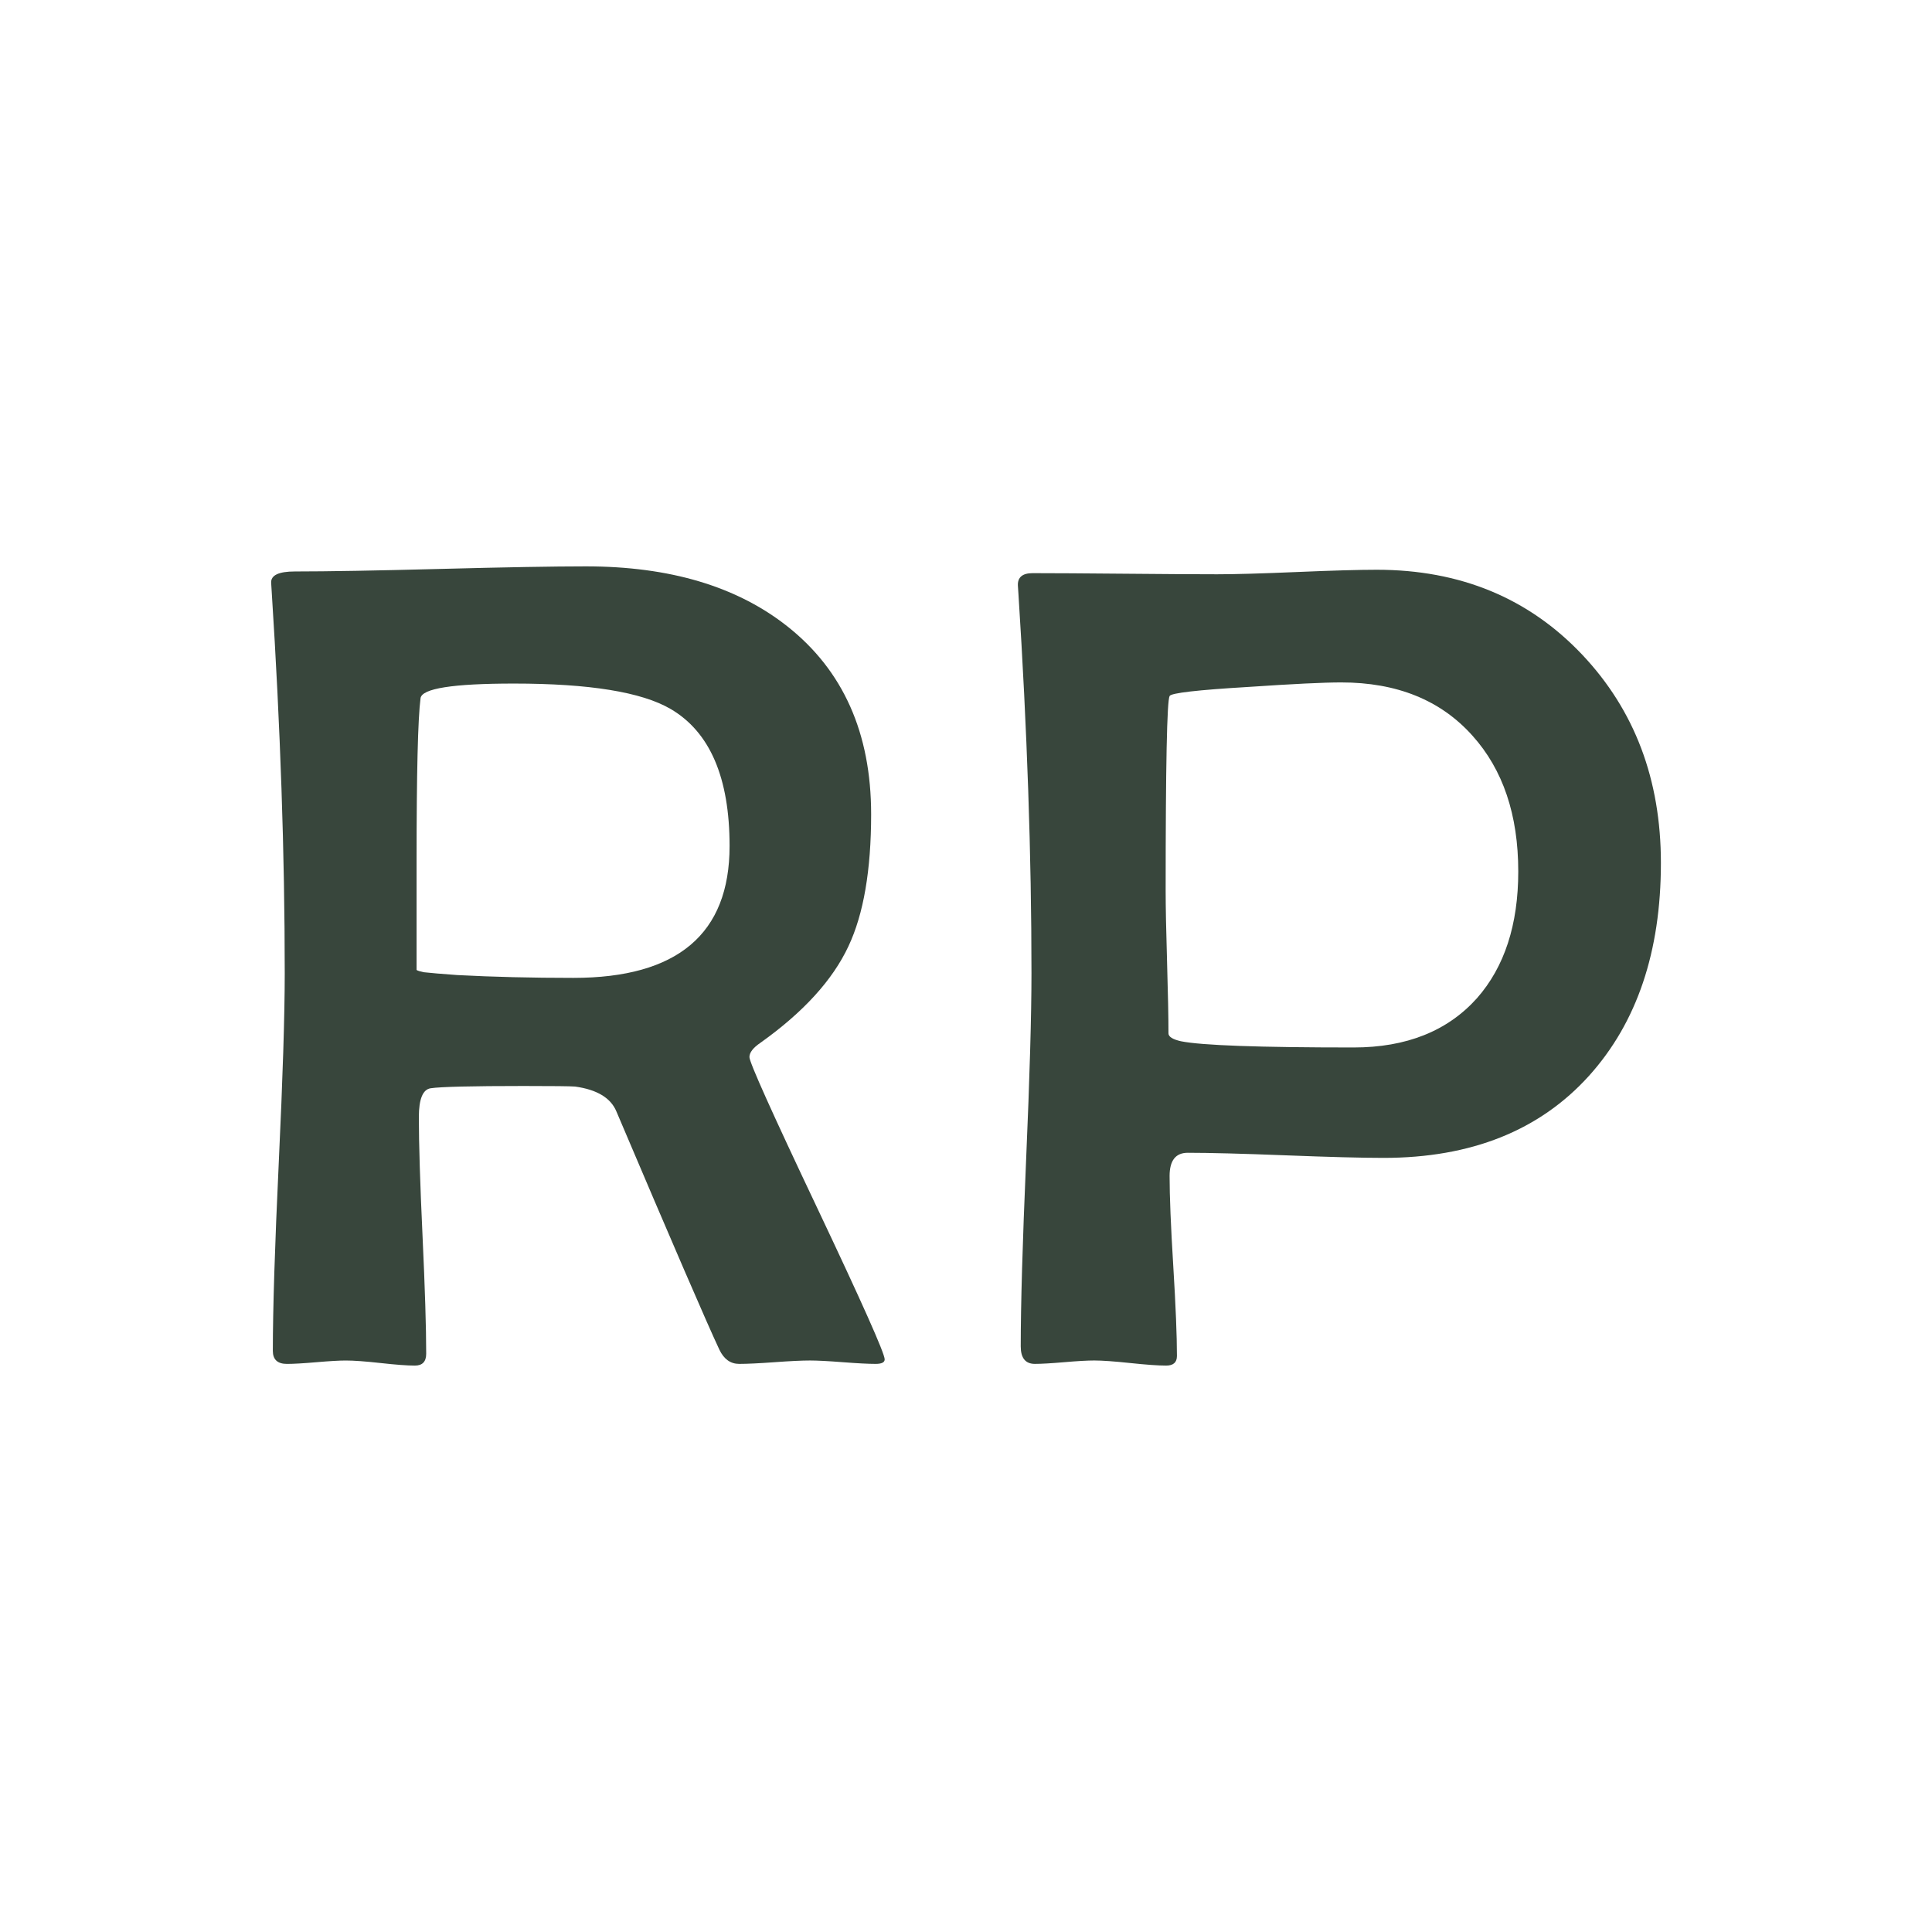 <?xml version="1.0" encoding="utf-8"?>
<!-- Generator: Adobe Illustrator 16.0.0, SVG Export Plug-In . SVG Version: 6.00 Build 0)  -->
<!DOCTYPE svg PUBLIC "-//W3C//DTD SVG 1.1//EN" "http://www.w3.org/Graphics/SVG/1.1/DTD/svg11.dtd">
<svg version="1.1" xmlns="http://www.w3.org/2000/svg" xmlns:xlink="http://www.w3.org/1999/xlink" x="0px" y="0px" width="100px"
	 height="100px" viewBox="0 0 100 100" enable-background="new 0 0 100 100" xml:space="preserve">
<g>
	<path fill="#38463C" d="M45.791,70.361c0,0.157-0.157,0.234-0.469,0.234c-0.371,0-0.938-0.029-1.699-0.088
		s-1.329-0.088-1.699-0.088c-0.41,0-1.021,0.029-1.831,0.088c-0.811,0.059-1.421,0.088-1.831,0.088
		c-0.45,0-0.791-0.244-1.025-0.732c-0.625-1.328-2.402-5.438-5.332-12.334c-0.293-0.703-1.006-1.132-2.139-1.289
		c-0.254-0.019-1.143-0.029-2.666-0.029c-2.695,0-4.297,0.04-4.805,0.117c-0.41,0.059-0.615,0.557-0.615,1.494
		c0,1.367,0.063,3.413,0.19,6.138c0.127,2.725,0.19,4.761,0.19,6.108c0,0.41-0.195,0.615-0.586,0.615
		c-0.391,0-0.981-0.044-1.772-0.132S18.31,70.42,17.9,70.42c-0.333,0-0.84,0.029-1.523,0.088c-0.684,0.059-1.191,0.088-1.523,0.088
		c-0.488,0-0.732-0.224-0.732-0.674c0-2.168,0.103-5.425,0.308-9.771s0.308-7.603,0.308-9.771c0-6.171-0.225-12.754-0.674-19.746
		l-0.029-0.469c-0.02-0.391,0.391-0.586,1.23-0.586c1.68,0,4.194-0.044,7.544-0.132c3.35-0.088,5.854-0.132,7.515-0.132
		c4.336,0,7.812,1.036,10.43,3.105c2.89,2.285,4.336,5.527,4.336,9.727c0,2.891-0.391,5.167-1.172,6.826
		c-0.82,1.758-2.344,3.428-4.57,5.01c-0.371,0.254-0.557,0.498-0.557,0.732c0,0.274,1.167,2.871,3.501,7.793
		C44.623,67.432,45.791,70.05,45.791,70.361z M37.763,43.789c0-3.535-1.016-5.898-3.047-7.09c-1.504-0.879-4.209-1.318-8.115-1.318
		c-3.164,0-4.775,0.254-4.834,0.762c-0.137,1.055-0.205,3.877-0.205,8.467v5.596c0.059,0.04,0.186,0.078,0.381,0.117
		c0.352,0.04,0.927,0.088,1.729,0.146c1.855,0.098,3.857,0.146,6.006,0.146C35.068,50.615,37.763,48.34,37.763,43.789z"/>
	<path fill="#38463C" d="M85.968,44.668c0,4.59-1.24,8.262-3.721,11.016c-2.559,2.832-6.104,4.248-10.634,4.248
		c-1.113,0-2.798-0.044-5.054-0.132s-3.951-0.132-5.083-0.132c-0.625,0-0.938,0.4-0.938,1.201c0,1.036,0.063,2.589,0.19,4.658
		c0.127,2.07,0.19,3.623,0.19,4.658c0,0.333-0.186,0.498-0.557,0.498c-0.41,0-1.03-0.044-1.86-0.132
		c-0.831-0.088-1.45-0.132-1.86-0.132c-0.352,0-0.869,0.029-1.553,0.088c-0.684,0.059-1.191,0.088-1.523,0.088
		c-0.488,0-0.732-0.303-0.732-0.908c0-2.128,0.092-5.342,0.278-9.639c0.186-4.296,0.278-7.519,0.278-9.668
		c0-6.094-0.225-12.637-0.674-19.629l-0.029-0.439c-0.02-0.429,0.234-0.645,0.762-0.645c1.055,0,2.641,0.01,4.761,0.029
		c2.119,0.02,3.716,0.029,4.79,0.029c0.918,0,2.295-0.039,4.131-0.117c1.835-0.078,3.212-0.117,4.131-0.117
		c4.316,0,7.861,1.465,10.634,4.395C84.61,36.758,85.968,40.352,85.968,44.668z M78.585,45.107c0-2.93-0.791-5.273-2.373-7.031
		c-1.641-1.835-3.906-2.754-6.796-2.754c-0.898,0-2.5,0.078-4.805,0.234c-2.637,0.157-3.995,0.313-4.072,0.469
		c-0.137,0.234-0.205,3.594-0.205,10.078c0,0.82,0.024,2.051,0.073,3.691c0.048,1.641,0.073,2.871,0.073,3.691
		c0,0.176,0.215,0.313,0.645,0.41c1.074,0.216,4.053,0.322,8.936,0.322c2.734,0,4.863-0.85,6.386-2.549
		C77.872,50.049,78.585,47.861,78.585,45.107z"/>
</g>
</svg>
